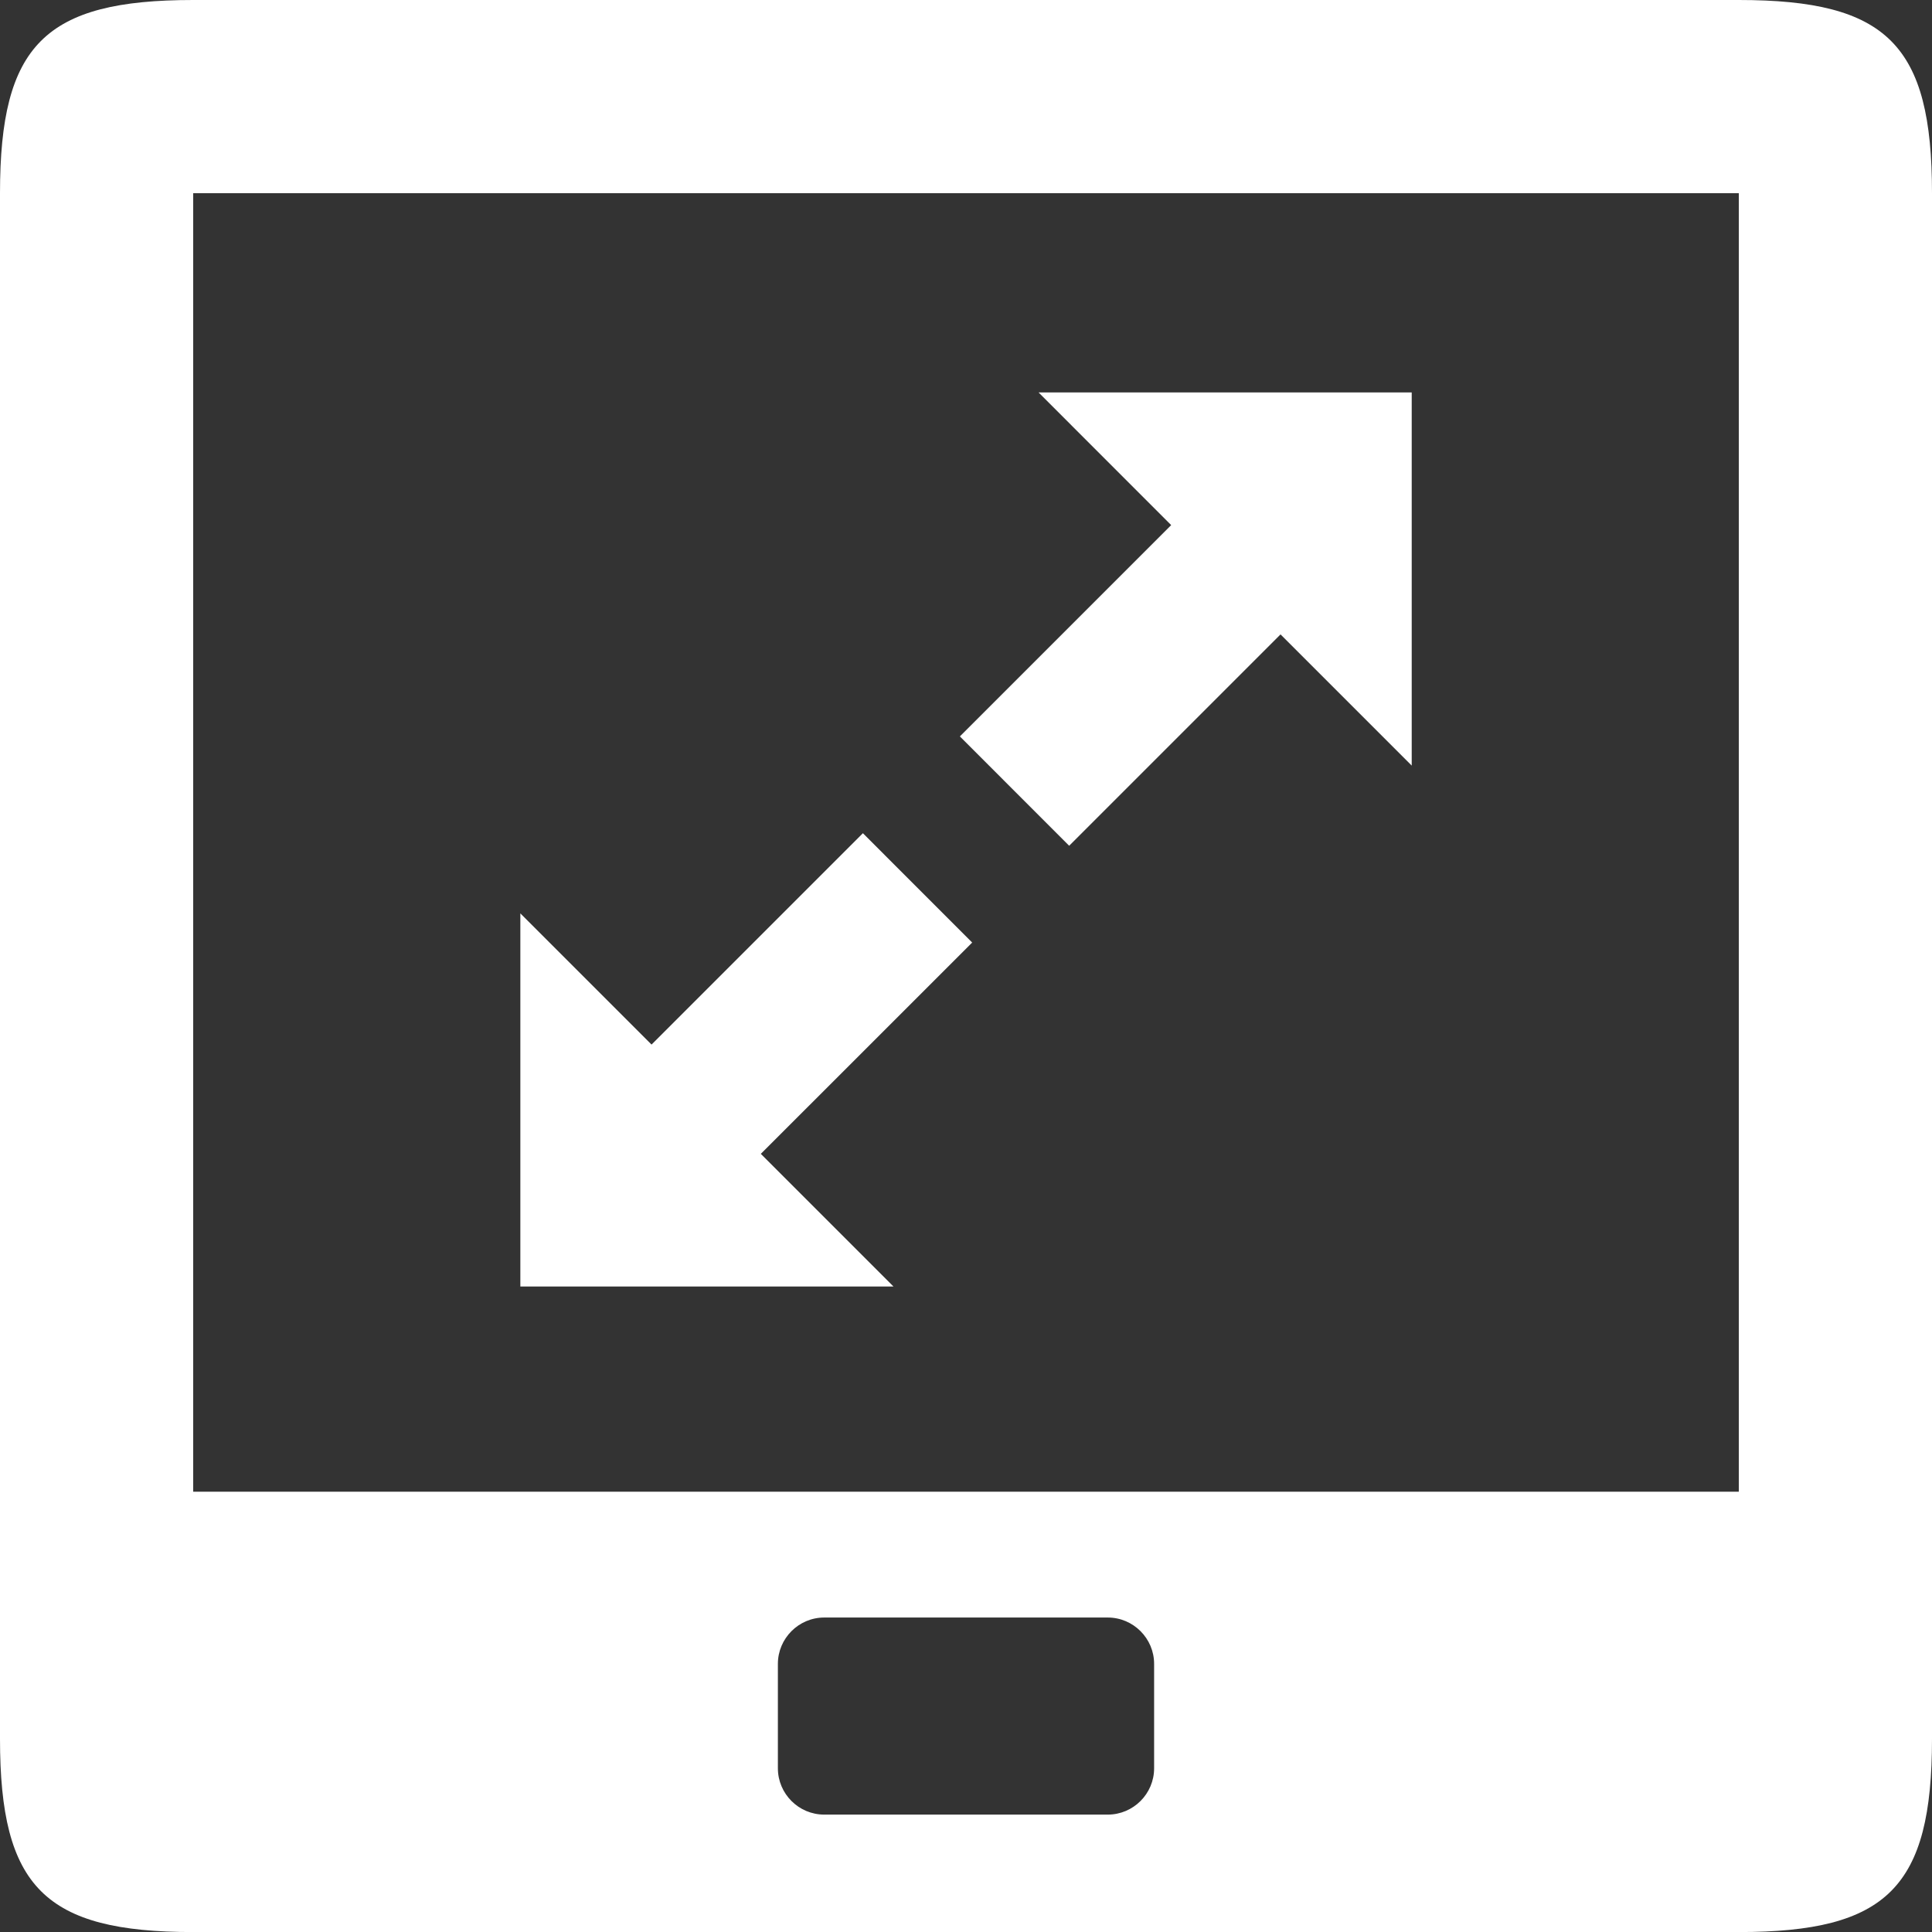 <svg width="30" height="30" viewBox="0 0 30 30" fill="none" xmlns="http://www.w3.org/2000/svg">
<rect x="0" y="0" width="30" height="30" fill="#333333" stroke="none"/>
<g clip-path="url(#clip0_1717_16749)">
<path fill-rule="evenodd" clip-rule="evenodd" d="M14.905 11.435L18.186 8.154L16.127 6.094H21.921V11.888L19.884 9.851L16.602 13.133L14.905 11.435ZM3 3H27V23.163H3V3ZM12.798 25.117H17.202C17.598 25.117 17.921 25.441 17.921 25.836V27.458C17.921 27.854 17.598 28.177 17.202 28.177H12.798C12.402 28.177 12.079 27.854 12.079 27.458V25.836C12.079 25.441 12.402 25.117 12.798 25.117ZM-0 3V27C-0 29.305 0.696 30.001 3 30.001H27C29.305 30.001 30 29.305 30 27V3C30 0.696 29.305 0 27 0H3C0.696 0 -0 0.696 -0 3ZM15.096 14.636L11.814 17.917L13.874 19.977H8.08V14.183L10.117 16.22L13.399 12.938L15.096 14.636Z" fill="white"/>
</g>
<defs>
<clipPath id="clip0_1717_16749">
<rect width="30" height="30" fill="white"/>
</clipPath>
</defs>
</svg>
